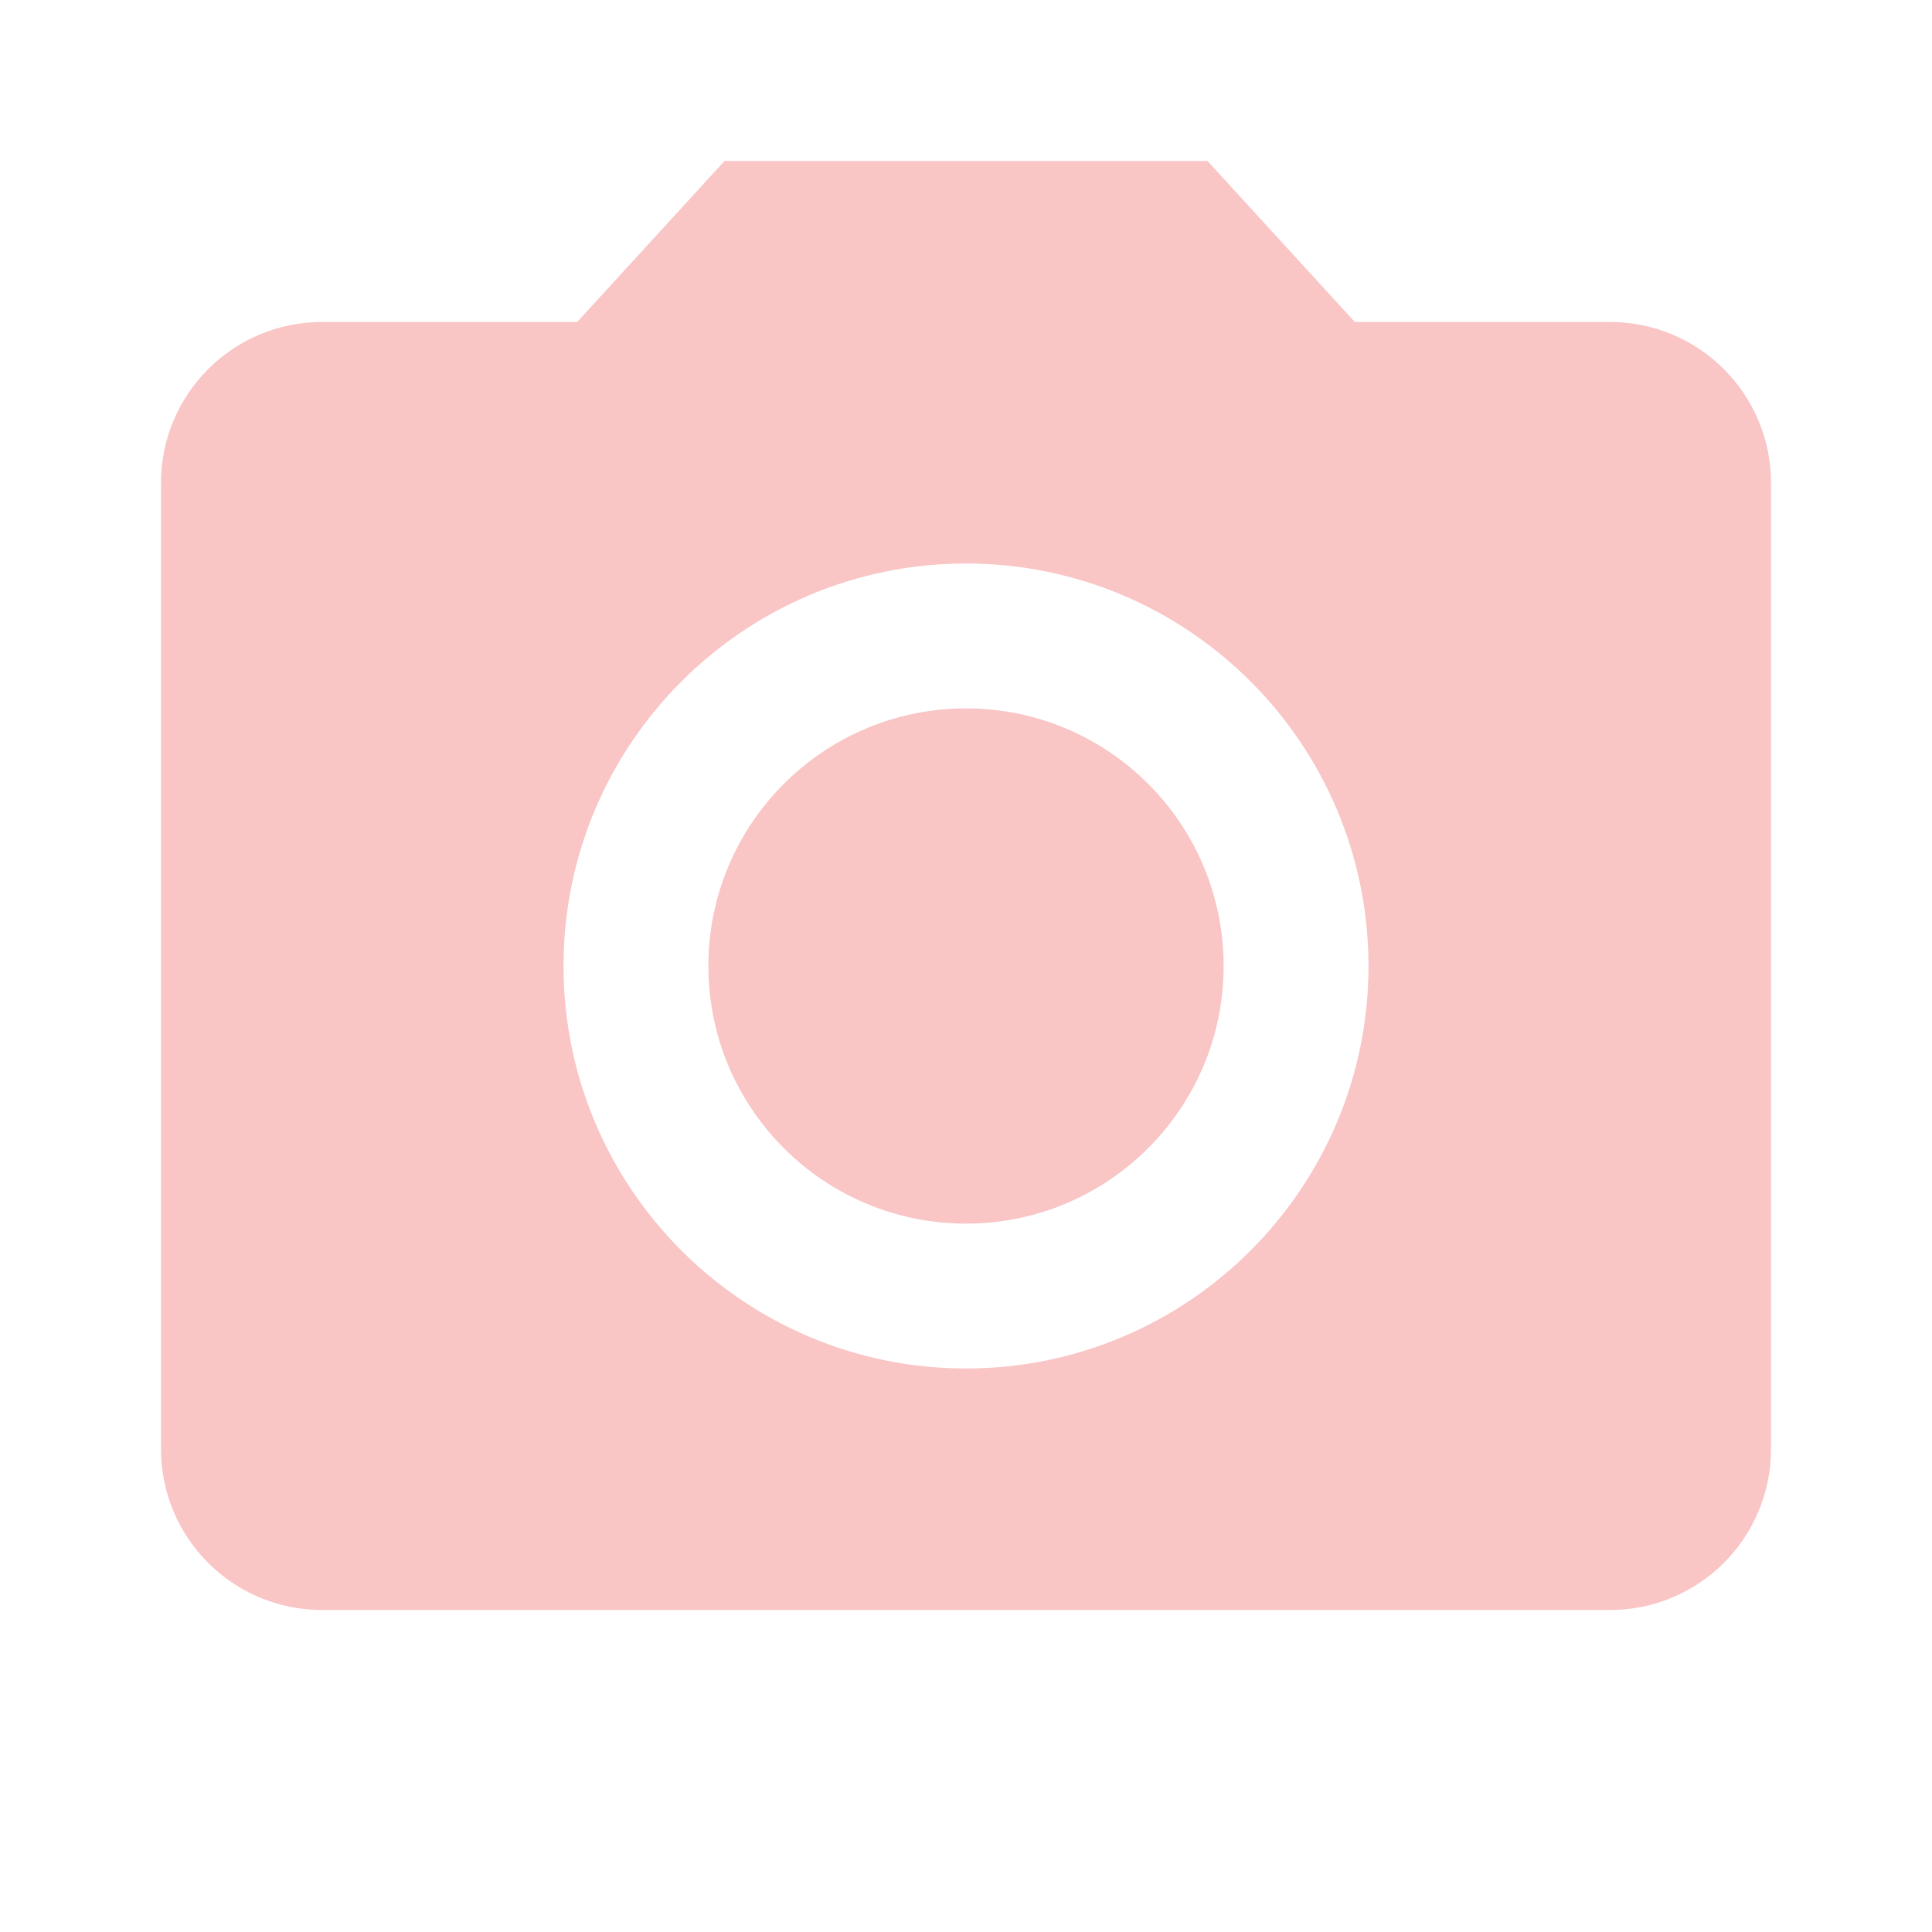 <?xml version="1.0" encoding="UTF-8" standalone="no"?><svg xmlns="http://www.w3.org/2000/svg" fill="#f9c5c5" height="48" viewBox="0 0 48 48" width="48">
 <g id="change1_1"><circle cx="24" cy="24" fill="inherit" r="6.4"/></g>
 <g id="change1_2"><path d="m18 4l-3.66 4h-6.34c-2.21 0-4 1.79-4 4v24c0 2.21 1.79 4 4 4h32c2.21 0 4-1.79 4-4v-24c0-2.21-1.79-4-4-4h-6.34l-3.66-4h-12zm6 30c-5.52 0-10-4.48-10-10s4.48-10 10-10 10 4.48 10 10-4.48 10-10 10z" fill="inherit"/></g>
 <path d="m0 0h48v48h-48z" fill="none"/>
</svg>